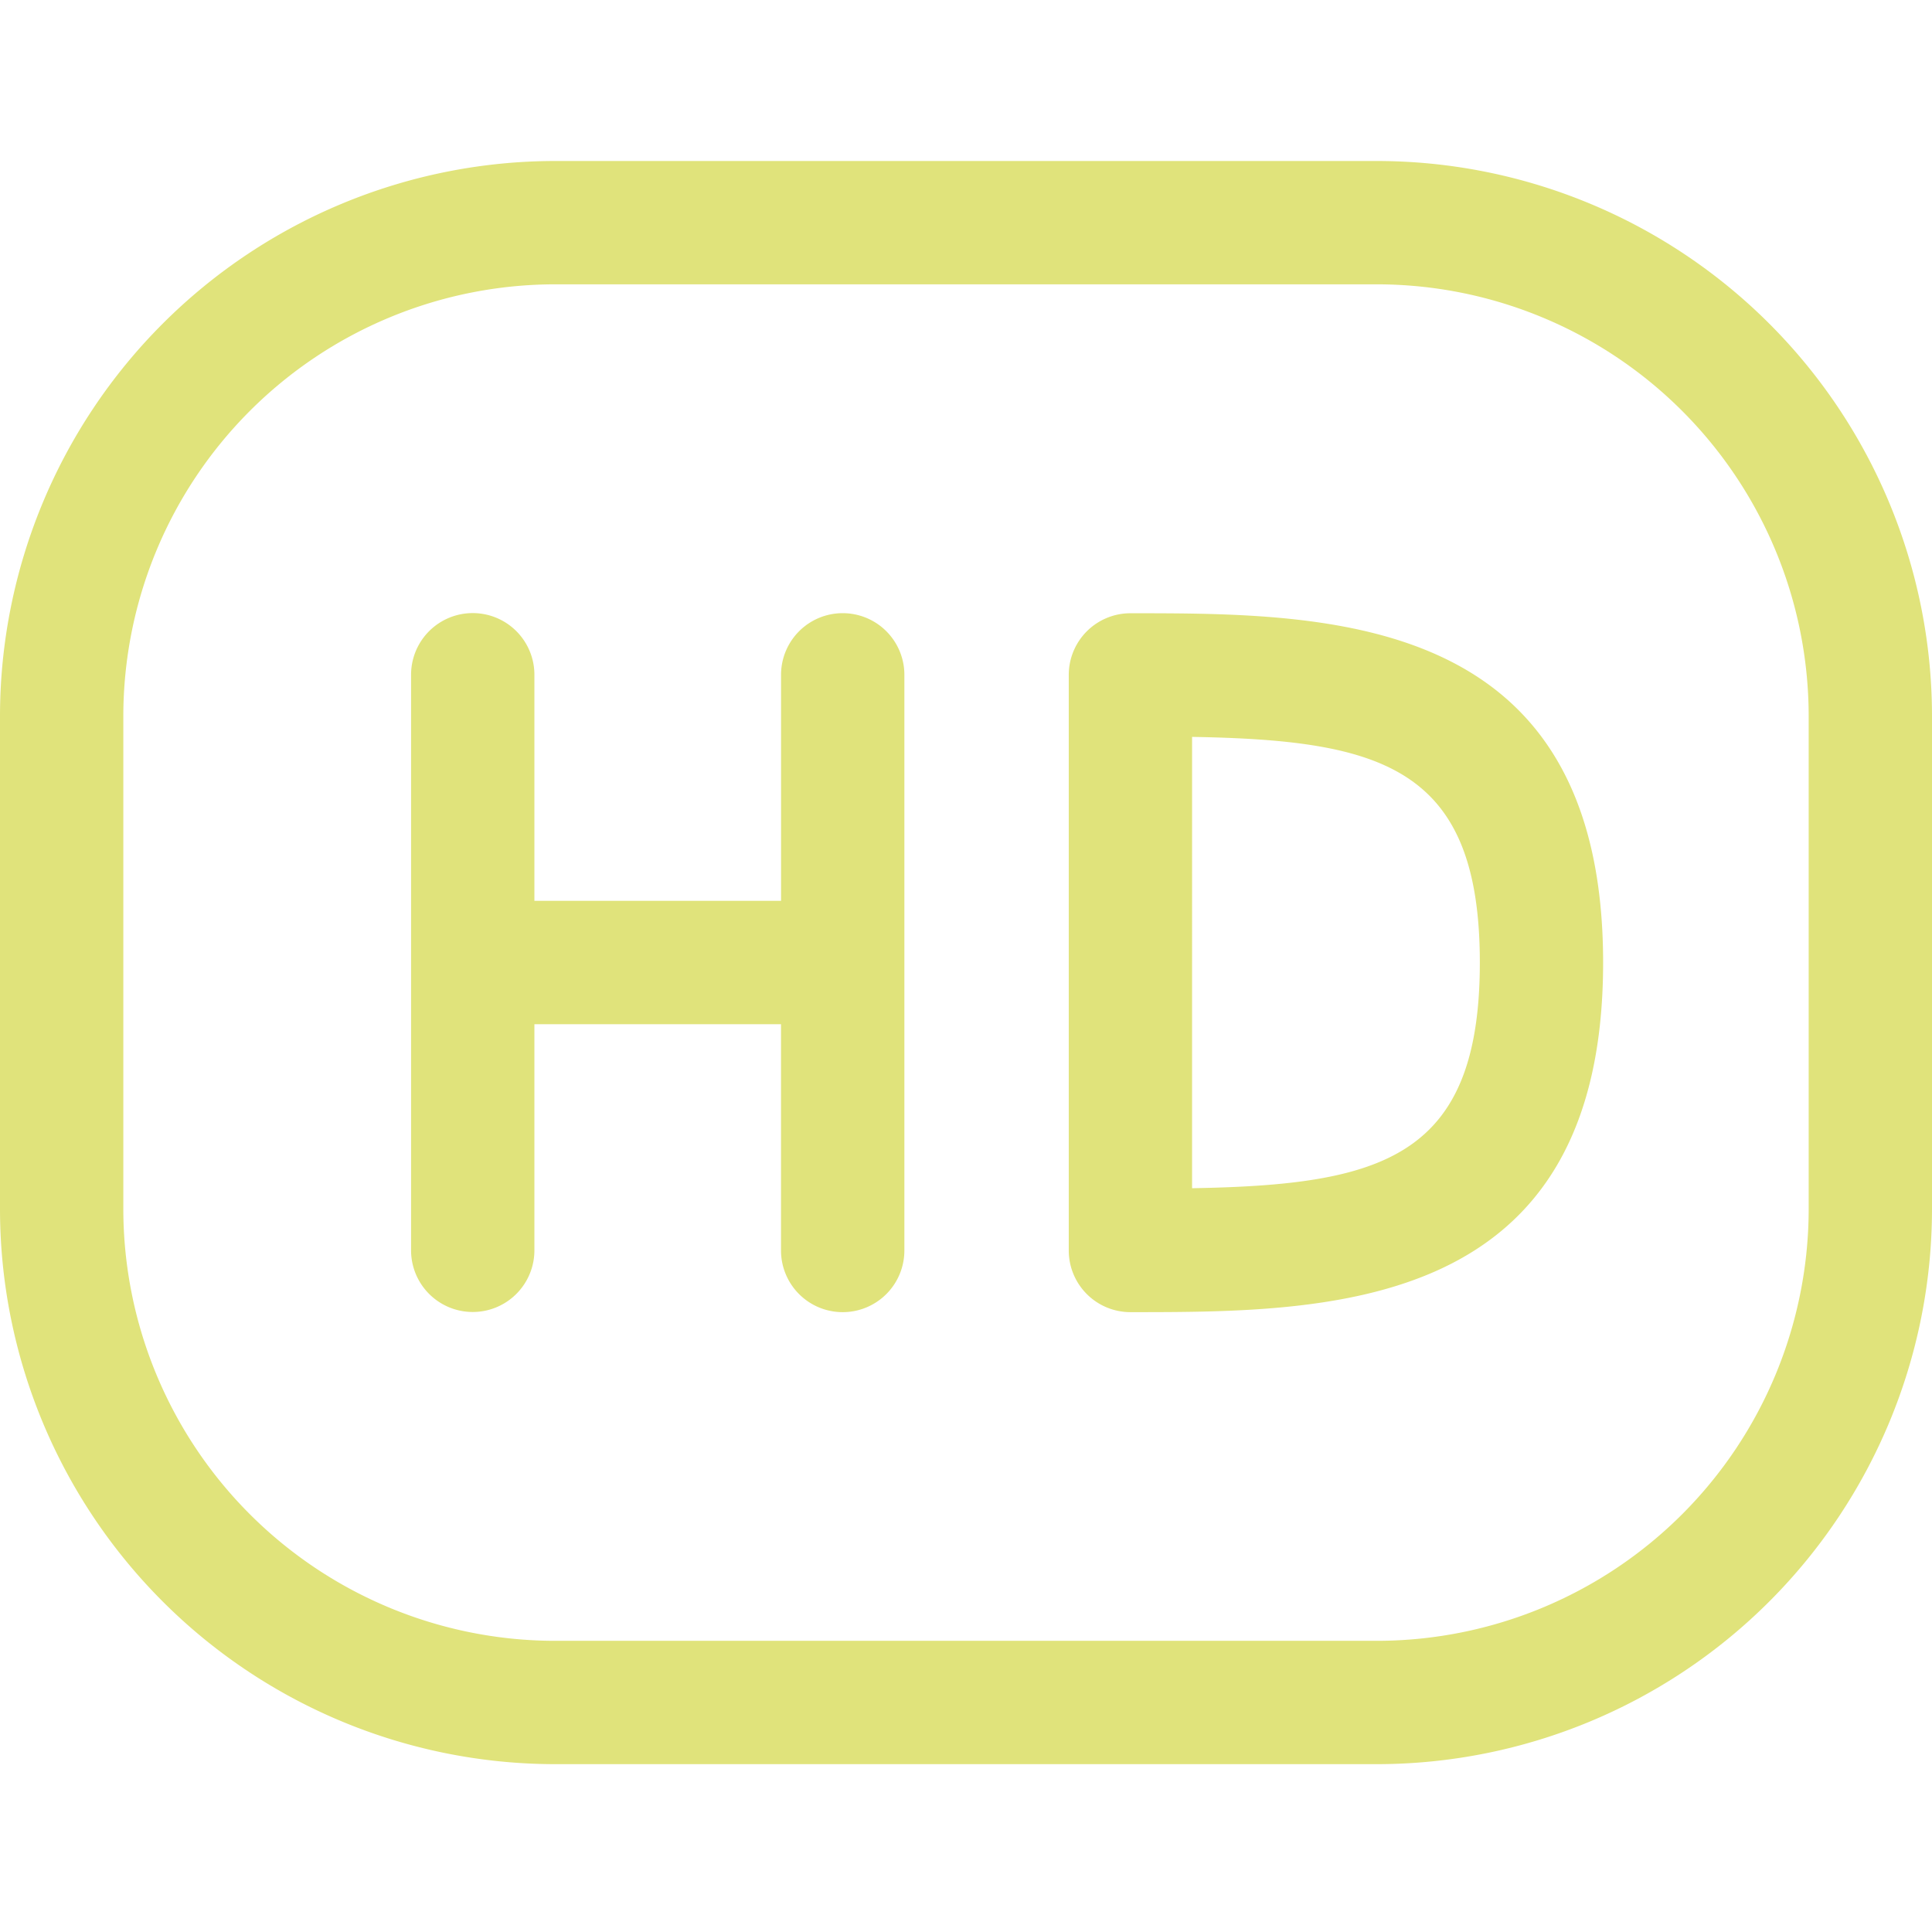 <svg xmlns="http://www.w3.org/2000/svg" xmlns:xlink="http://www.w3.org/1999/xlink" width="48" height="48" viewBox="0 0 48 48">
  <defs>
    <clipPath id="clip-path">
      <rect id="矩形_31583" data-name="矩形 31583" width="48" height="48" transform="translate(636 5239)" fill="#fff" stroke="#707070" stroke-width="1"/>
    </clipPath>
    <clipPath id="clip-path-2">
      <rect id="矩形_31505" data-name="矩形 31505" width="48" height="39.83" fill="#e0e37b"/>
    </clipPath>
  </defs>
  <g id="蒙版组_8059" data-name="蒙版组 8059" transform="translate(-636 -5239)" clip-path="url(#clip-path)">
    <g id="组_13458" data-name="组 13458" transform="translate(636 5243)">
      <g id="组_13457" data-name="组 13457" clip-path="url(#clip-path-2)">
        <path id="路径_160944" data-name="路径 160944" d="M44.539,46.7a1.532,1.532,0,0,1-1.532-1.532v-14.3a1.532,1.532,0,0,1,1.532-1.532c4.956,0,11.744,0,11.744,8.681S49.5,46.7,44.539,46.7m1.532-14.287V43.621c4.7-.082,7.149-.743,7.149-5.607s-2.445-5.525-7.149-5.606M37.39,46.7a1.532,1.532,0,0,1-1.532-1.532V39.547H29.731v5.617a1.532,1.532,0,0,1-3.064,0v-14.3a1.532,1.532,0,1,1,3.064,0v5.617h6.128V30.866a1.532,1.532,0,1,1,3.064,0v14.3A1.532,1.532,0,0,1,37.39,46.7" transform="translate(-16.454 -18.1)" fill="#e0e37b"/>
        <path id="路径_160945" data-name="路径 160945" d="M34.213,39.83H13.787A13.8,13.8,0,0,1,0,26.043V13.787A13.8,13.8,0,0,1,13.787,0H34.213A13.8,13.8,0,0,1,48,13.787V26.043A13.8,13.8,0,0,1,34.213,39.83M13.787,3.064A10.736,10.736,0,0,0,3.064,13.787V26.043A10.736,10.736,0,0,0,13.787,36.766H34.213A10.735,10.735,0,0,0,44.936,26.043V13.787A10.735,10.735,0,0,0,34.213,3.064Z" fill="#e0e37b"/>
      </g>
    </g>
  </g>
</svg>
